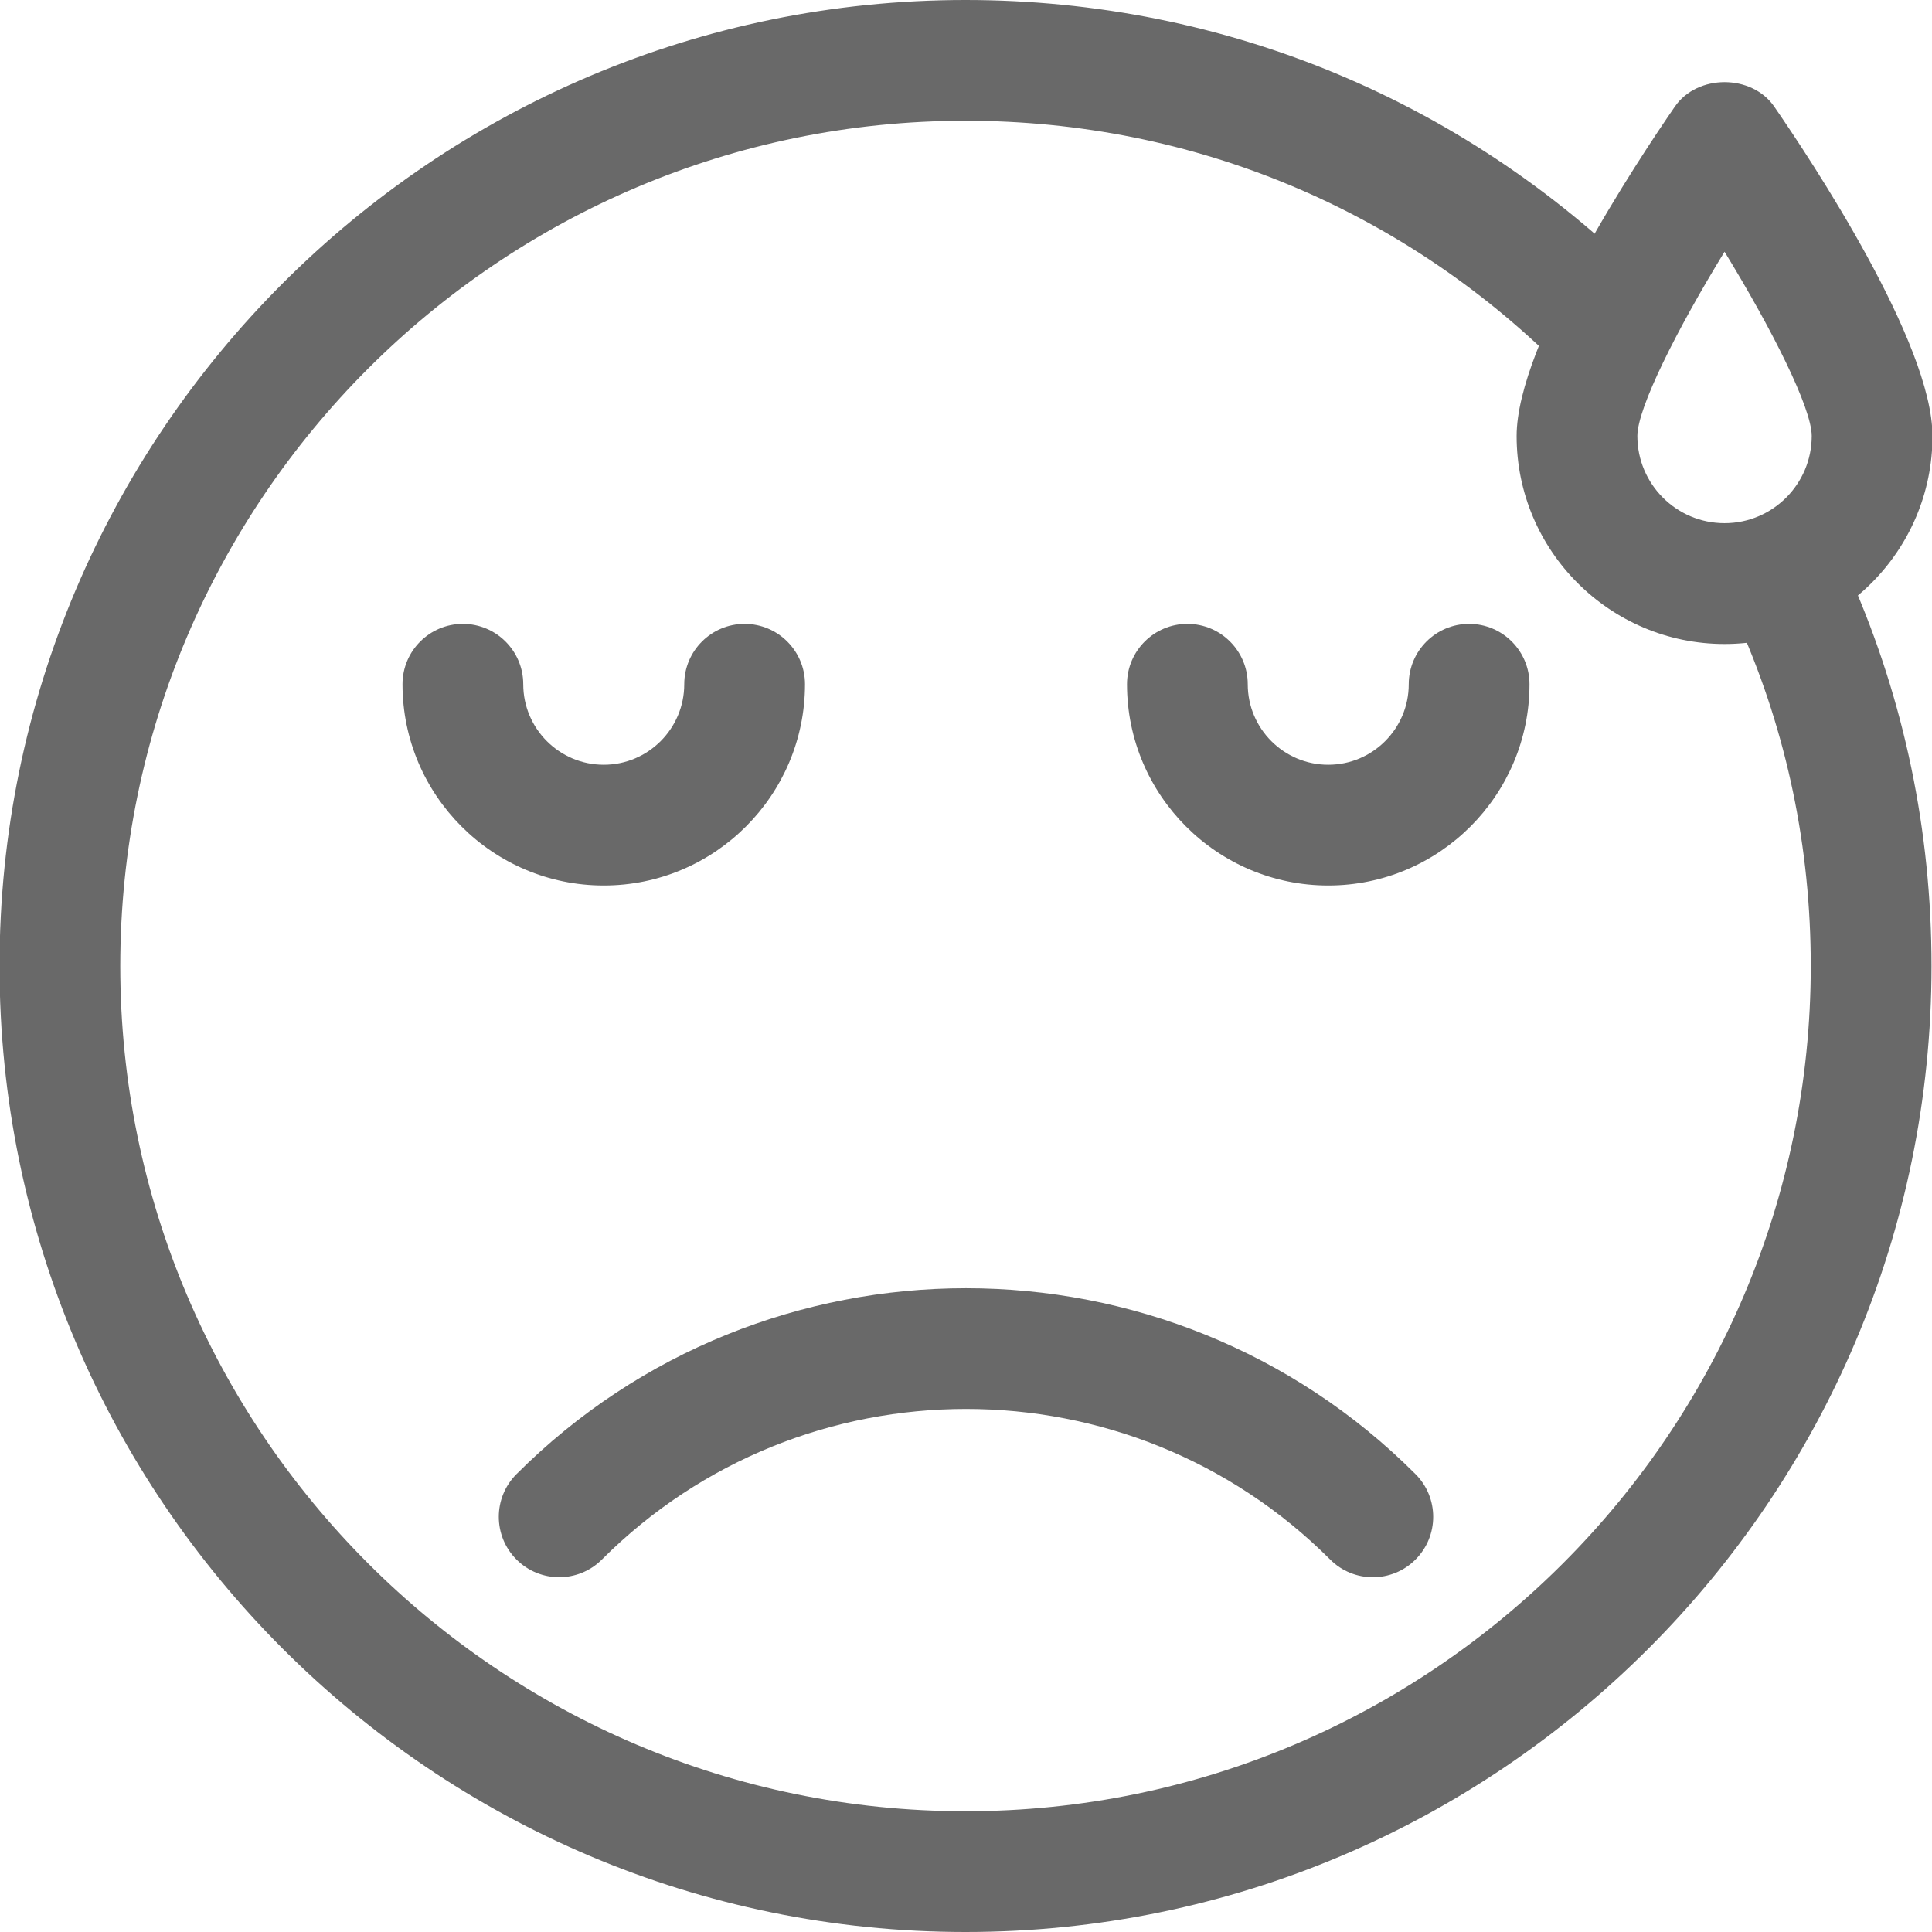 <?xml version="1.0" encoding="UTF-8"?> <svg xmlns="http://www.w3.org/2000/svg" width="512" height="512" viewBox="0 0 512 512" fill="none"> <g clip-path="url(#clip0)"> <path d="M363.819 417.984C359.723 417.984 355.627 416.427 352.512 413.291C299.307 360.085 212.715 360.085 159.509 413.291C153.259 419.541 143.125 419.541 136.875 413.291C130.624 407.04 130.624 396.907 136.875 390.656C202.539 324.971 309.461 324.971 375.125 390.656C381.376 396.907 381.376 407.04 375.125 413.291C372.011 416.427 367.915 417.984 363.819 417.984Z" fill="#696969"></path> <path d="M160 234.667C130.581 234.667 106.667 210.731 106.667 181.333C106.667 172.501 113.835 165.333 122.667 165.333C131.499 165.333 138.667 172.501 138.667 181.333C138.667 193.088 148.224 202.667 160 202.667C171.776 202.667 181.333 193.088 181.333 181.333C181.333 172.501 188.501 165.333 197.333 165.333C206.165 165.333 213.333 172.501 213.333 181.333C213.333 210.731 189.419 234.667 160 234.667Z" fill="#696969"></path> <path d="M352 234.667C322.581 234.667 298.667 210.731 298.667 181.333C298.667 172.501 305.835 165.333 314.667 165.333C323.499 165.333 330.667 172.501 330.667 181.333C330.667 193.088 340.224 202.667 352 202.667C363.776 202.667 373.333 193.088 373.333 181.333C373.333 172.501 380.501 165.333 389.333 165.333C398.165 165.333 405.333 172.501 405.333 181.333C405.333 210.731 381.419 234.667 352 234.667Z" fill="#696969"></path> <path d="M255.872 512C114.709 512 -0.128 397.163 -0.128 256C-0.128 114.837 114.709 0 255.872 0C324.971 0 389.739 27.2 438.208 76.587C444.395 82.901 444.309 93.035 437.995 99.221C431.659 105.451 421.547 105.323 415.36 99.008C372.971 55.787 316.331 32 255.872 32C132.352 32 31.872 132.48 31.872 256C31.872 379.52 132.352 480 255.872 480C379.392 480 479.872 379.52 479.872 256C479.872 224.64 473.579 194.432 461.184 166.229C457.621 158.144 461.312 148.693 469.397 145.152C477.376 141.611 486.933 145.237 490.475 153.365C504.661 185.664 511.872 220.181 511.872 256.021C511.872 397.163 397.035 512 255.872 512Z" fill="#696969"></path> <path d="M457.024 170.667C426.645 170.667 401.92 145.941 401.92 115.563C401.92 90.901 434.027 42.496 443.861 28.245C449.813 19.605 464.235 19.605 470.187 28.245C480.021 42.496 512.128 90.901 512.128 115.563C512.128 145.941 487.403 170.667 457.024 170.667ZM457.024 66.709C444.395 87.339 433.92 108.117 433.92 115.541C433.92 128.299 444.267 138.645 457.024 138.645C469.781 138.645 480.128 128.277 480.128 115.541C480.128 108.139 469.653 87.339 457.024 66.709Z" fill="#696969"></path> </g> <defs> <clipPath id="clip0"> <rect width="512" height="512" fill="white"></rect> </clipPath> </defs> </svg> 
